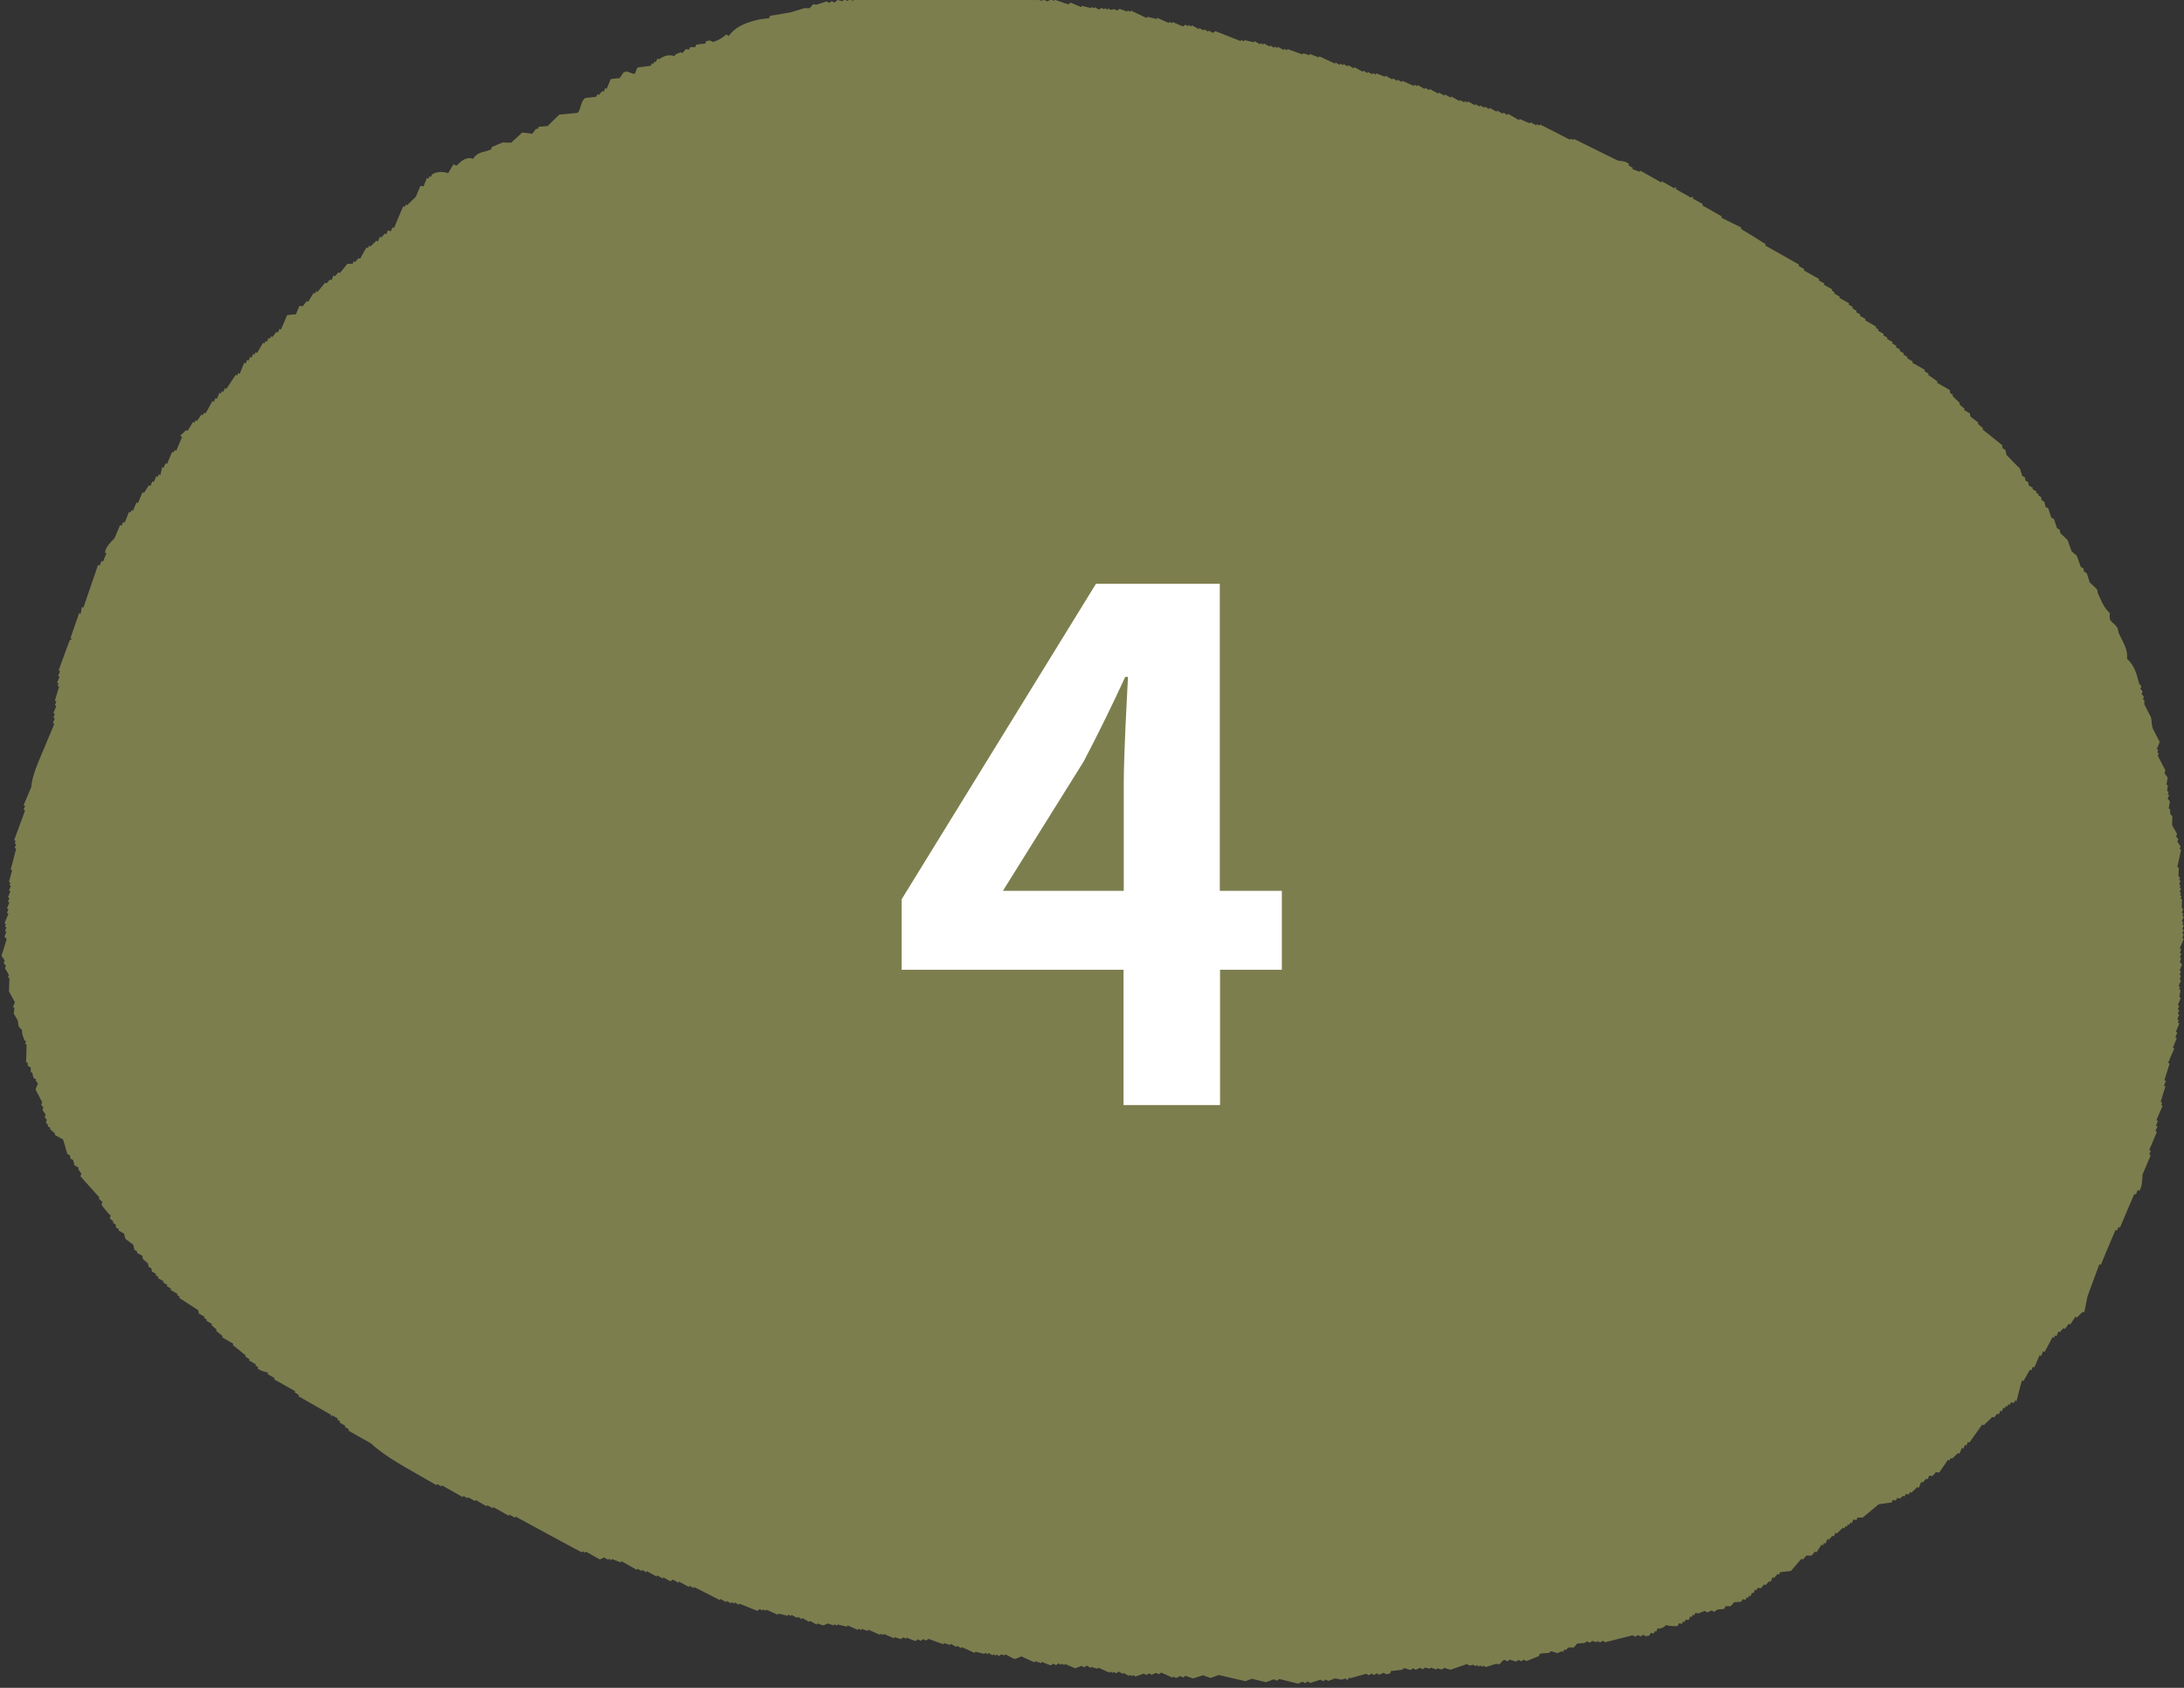 <?xml version="1.0" encoding="UTF-8"?><svg id="_レイヤー_2" xmlns="http://www.w3.org/2000/svg" width="88" height="68" viewBox="0 0 88 68"><rect x="0" y="0" width="88" height="68" fill="#333333" stroke="none"/><defs><style>.cls-1{fill:#fff;}.cls-2{fill:#7d7e4e;}</style></defs><g id="_ドットさんへ"><g><path class="cls-2" d="M7.39,17.65s-.04-.02-.06-.03c-.08,.18-.15,.36-.23,.54-.02-.01-.04-.02-.06-.03-.01,.03-.03,.06-.04,.1-.02-.01-.04-.02-.06-.03-.07,.16-.14,.32-.21,.49-.02-.01-.04-.02-.06-.03-.03,.06-.05,.13-.08,.19-.02-.01-.04-.02-.06-.03-.02,.11-.04,.22-.07,.32-.02-.01-.04-.02-.06-.03-.01,.03-.03,.06-.04,.1-.02-.01-.04-.02-.06-.03-.03,.08-.07,.16-.1,.24-.02-.01-.04-.02-.06-.03-.03,.06-.05,.13-.08,.19-.02-.01-.04-.02-.06-.03-.07,.1-.13,.21-.2,.31-.02-.01-.04-.02-.06-.03-.06,.15-.12,.29-.18,.44-.02-.01-.04-.02-.06-.03-.05,.11-.1,.23-.14,.34-.02-.01-.04-.02-.06-.03-.01,.03-.03,.06-.04,.1-.02-.01-.04-.02-.06-.03-.06,.15-.12,.29-.18,.44-.02-.01-.04-.02-.06-.03-.02,.05-.04,.1-.06,.15-.02-.01-.04-.02-.06-.03-.08,.18-.15,.36-.23,.54-.1,.1-.36,.34-.38,.57,.02,.01,.04,.02,.06,.03-.05,.11-.1,.23-.14,.34-.02-.01-.04-.02-.06-.03-.03,.07-.05,.13-.08,.19-.02-.01-.04-.02-.06-.03-.2,.57-.39,1.15-.59,1.72-.02-.01-.04-.02-.06-.03-.02,.09-.03,.18-.05,.28-.02-.01-.04-.02-.06-.03-.12,.34-.24,.67-.35,1.01,.02,.01,.04,.02,.06,.03-.03,.02-.07,.04-.1,.07-.15,.4-.29,.8-.44,1.2,.02,.01,.04,.02,.06,.03l-.08,.19s.04,.02,.06,.03c-.03,.08-.07,.16-.1,.24,.02,.01,.04,.02,.06,.03-.01,.03-.03,.06-.04,.1,.02,.01,.04,.02,.06,.03-.06,.19-.11,.38-.17,.57,.02,.01,.04,.02,.06,.03-.02,.05-.04,.1-.06,.15,.02,.01,.04,.02,.06,.03-.04,.1-.08,.19-.12,.29,.02,.01,.04,.02,.06,.03-.02,.05-.04,.1-.06,.15,.02,.01,.04,.02,.06,.03-.03,.06-.05,.13-.08,.19,.02,.01,.04,.02,.06,.03-.16,.37-.31,.75-.47,1.12-.21,.5-.43,.99-.46,1.43-.1,.24-.21,.49-.31,.73,.02,.01,.04,.02,.06,.03-.02,.05-.04,.1-.06,.15,.02,.01,.04,.02,.06,.03-.15,.4-.29,.8-.44,1.2,.02,.01,.04,.02,.06,.03-.01,.03-.03,.07-.04,.1,.02,.01,.04,.02,.06,.03-.02,.05-.04,.1-.06,.15,.02,.01,.04,.02,.06,.03-.07,.28-.14,.56-.22,.84,.02,.01,.04,.02,.06,.03-.04,.16-.09,.31-.13,.47,.02,.01,.04,.02,.06,.03-.01,.03-.03,.06-.04,.1,.02,.01,.04,.02,.06,.03-.03,.06-.05,.13-.08,.19,.02,.01,.04,.02,.06,.03-.03,.08-.07,.16-.1,.24,.02,.01,.04,.02,.06,.03-.02,.05-.04,.1-.06,.15,.02,.01,.04,.02,.06,.03-.03,.08-.07,.16-.1,.24,.02,.01,.04,.02,.06,.03-.02,.05-.04,.1-.06,.15,.02,.01,.04,.02,.06,.03l-.16,.39s.04,.02,.06,.03c-.01,.03-.03,.07-.04,.1,.02,.01,.04,.02,.06,.03-.02,.05-.04,.1-.06,.15,.02,.01,.04,.02,.06,.03l-.08,.19s.06,.08,.09,.11c-.07,.22-.14,.44-.21,.67,.04,.06,.09,.13,.13,.19-.01,.03-.03,.06-.04,.1,.03,.04,.06,.08,.09,.11-.01,.03-.03,.06-.04,.1,.05,.09,.11,.18,.16,.27-.01,.03-.03,.07-.04,.1,.02,.01,.04,.02,.06,.03l-.02,.53c.08,.15,.16,.29,.24,.44-.03,.06-.05,.13-.08,.19,.02,.01,.04,.02,.06,.03,0,.08-.02,.15-.03,.23,.05,.09,.11,.18,.16,.27,.06,.21-.04,.2,.18,.4-.02,.17,.05,.27,.1,.42,.02,.01,.04,.02,.06,.03-.01,.03-.03,.07-.04,.1,.02,.01,.04,.02,.06,.03,0,.24-.01,.48-.02,.71,.02,.01,.04,.02,.06,.03l.02,.13s.08,.04,.11,.06c0,.06,0,.12,0,.18,.02,.01,.04,.02,.06,.03,.02,.07,.03,.14,.05,.21,.04,.02,.08,.04,.11,.06,0,.02-.01,.03-.02,.05,.03,.04,.06,.08,.09,.11-.03,.08-.07,.16-.1,.24,.09,.17,.18,.34,.27,.52-.01,.03-.03,.06-.04,.1,.03,.04,.06,.08,.09,.11-.01,.03-.03,.06-.04,.1,.04,.06,.09,.13,.13,.19-.01,.03-.03,.06-.04,.1,.03,.04,.06,.08,.09,.11-.01,.03-.03,.06-.04,.1,.03,.04,.06,.08,.09,.11,0,.02-.01,.03-.02,.05,.04,.02,.08,.04,.11,.06,0,.02-.01,.03-.02,.05,.07,.06,.14,.12,.21,.18,0,.02-.01,.03-.02,.05,.11,.06,.23,.13,.34,.19,.06,.19,.12,.39,.17,.58,.04,.02,.08,.04,.11,.06,0,.04,.01,.09,.02,.13,.04,.02,.08,.04,.11,.06,.02,.07,.03,.14,.05,.21,.06,.03,.11,.06,.17,.1,0,.02-.01,.03-.02,.05,.04,.06,.09,.13,.13,.19-.01,.03-.03,.06-.04,.1,.25,.28,.51,.57,.76,.85,0,.02-.01,.03-.02,.05,.05,.05,.1,.1,.15,.14-.01,.03-.03,.06-.04,.1,0,.04,.3,.39,.37,.45-.01,.03-.03,.07-.04,.1l.15,.14s-.01,.03-.02,.05c.04,.02,.08,.04,.11,.06,0,.04,.01,.09,.02,.13,.04,.02,.08,.04,.11,.06,0,.02-.01,.03-.02,.05,.08,.04,.15,.09,.23,.13,.02,.07,.03,.14,.05,.21,.11,.08,.21,.16,.32,.24,.02,.07,.03,.14,.05,.21,.04,.02,.08,.04,.11,.06,0,.02-.01,.03-.02,.05,.08,.04,.15,.09,.23,.13,0,.04,.01,.09,.02,.13,.07,.06,.14,.12,.21,.18,0,.04,.01,.09,.02,.13,.04,.02,.08,.04,.11,.06l.02,.13c.06,.03,.11,.06,.17,.1,0,.02-.01,.03-.02,.05,.04,.02,.08,.04,.11,.06,0,.02-.01,.03-.02,.05,.08,.04,.15,.09,.23,.13,0,.02-.01,.03-.02,.05,.06,.03,.11,.06,.17,.1,0,.02-.01,.03-.02,.05,.06,.03,.11,.06,.17,.1,0,.02-.01,.03-.02,.05,.09,.05,.19,.11,.28,.16,0,.02-.01,.03-.02,.05,.04,.02,.08,.04,.11,.06,0,.02-.01,.03-.02,.05,.26,.17,.51,.33,.77,.5l.02,.13c.08,.04,.15,.09,.23,.13,0,.02-.01,.03-.02,.05,.04,.02,.08,.04,.11,.06,0,.02-.01,.03-.02,.05,.08,.04,.15,.09,.23,.13,0,.02-.01,.03-.02,.05,.07,.06,.14,.12,.21,.18,0,.02-.01,.03-.02,.05,.09,.07,.17,.14,.26,.21,0,.02-.01,.03-.02,.05,.15,.09,.3,.17,.45,.26,0,.02-.01,.03-.02,.05,.17,.14,.35,.28,.52,.42,0,.02-.01,.03-.02,.05,.06,.03,.11,.06,.17,.1,0,.02-.01,.03-.02,.05,.09,.05,.19,.11,.28,.16,0,.02-.01,.03-.02,.05,.04,.02,.08,.04,.11,.06,0,.02-.01,.03-.02,.05,.12,.12,.38,.15,.42,.18,0,.02-.01,.03-.02,.05,.09,.05,.19,.11,.28,.16,0,.02-.01,.03-.02,.05,.28,.16,.57,.32,.85,.48,0,.02-.01,.03-.02,.05,.06,.03,.11,.06,.17,.1,0,.02-.01,.03-.02,.05,.43,.25,.87,.49,1.3,.74,.07,.06-.04,.03,.04,.08,0-.02,.01-.03,.02-.05,.08,.04,.15,.09,.23,.13,0,.02-.01,.03-.02,.05,.04,.02,.08,.04,.11,.06,0,.02-.01,.03-.02,.05,.08,.04,.15,.09,.23,.13,0,.02-.01,.03-.02,.05,.06,.03,.11,.06,.17,.1,0,.02-.01,.03-.02,.05,.3,.17,.6,.34,.9,.51,.5,.46,1.16,.84,1.92,1.27,.24,.14,.49,.28,.73,.42,0-.02,.01-.03,.02-.05,.06,.03,.11,.06,.17,.1,0-.02,.01-.03,.02-.05,.28,.16,.57,.32,.85,.48,0-.02,.01-.03,.02-.05,.06,.03,.11,.06,.17,.1,0-.02,.01-.03,.02-.05,.09,.05,.19,.11,.28,.16,0-.02,.01-.03,.02-.05,.15,.09,.3,.17,.45,.26,0-.02,.01-.03,.02-.05,.08,.04,.15,.09,.23,.13,0-.02,.01-.03,.02-.05,.21,.12,.41,.23,.62,.35,0-.02,.01-.03,.02-.05,.08,.04,.15,.09,.23,.13,0-.02,.01-.03,.02-.05,.89,.48,1.78,.97,2.68,1.45,0-.02,.01-.03,.02-.05,.04,.02,.08,.04,.11,.06,0-.02,.01-.03,.02-.05,.19,.11,.38,.21,.57,.32,.06-.03,.12-.05,.17-.08,.06,.03,.11,.06,.17,.1,0-.02,.01-.03,.02-.05,.04,.02,.08,.04,.11,.06,0-.02,.01-.03,.02-.05,.12,.05,.24,.1,.36,.14,0-.02,.01-.03,.02-.05,.21,.12,.41,.23,.62,.35,0-.02,.01-.03,.02-.05,.06,.03,.11,.06,.17,.1,0-.02,.01-.03,.02-.05,.06,.03,.11,.06,.17,.1,0-.02,.01-.03,.02-.05,.13,.07,.26,.15,.4,.22,0-.02,.01-.03,.02-.05,.08,.04,.15,.09,.23,.13,0-.02,.01-.03,.02-.05,.09,.05,.19,.11,.28,.16l.1-.07c.08,.04,.15,.09,.23,.13,0-.02,.01-.03,.02-.05,.13,.07,.26,.15,.4,.22l.02-.05c.06,.03,.11,.06,.17,.1,0-.02,.01-.03,.02-.05,.35,.18,.69,.35,1.04,.53,0-.02,.01-.03,.02-.05,.08,.04,.15,.09,.23,.13,0-.02,.01-.03,.02-.05,.06,.03,.11,.06,.17,.1,0-.02,.01-.03,.02-.05,.04,.02,.08,.04,.11,.06,0-.02,.01-.03,.02-.05,.06,.03,.11,.06,.17,.1,0-.02,.01-.03,.02-.05,.24,.1,.48,.19,.72,.29,.03-.02,.07-.04,.1-.07l.11,.06s.01-.03,.02-.05c.04,.02,.08,.04,.11,.06,0-.02,.01-.03,.02-.05,.16,.07,.32,.14,.47,.21,0-.02,.01-.03,.02-.05,.13,.03,.25,.06,.38,.09,0-.02,.01-.03,.02-.05,.04,.02,.08,.04,.11,.06,0-.02,.01-.03,.02-.05,.08,.04,.15,.09,.23,.13,0-.02,.01-.03,.02-.05,.06,.03,.11,.06,.17,.1,0-.02,.01-.03,.02-.05,.09,.05,.19,.11,.28,.16,0-.02,.01-.03,.02-.05,.09,.05,.19,.11,.28,.16,0-.02,.01-.03,.02-.05l.25,.08c.06-.03,.12-.05,.17-.08,.08,.03,.16,.05,.25,.08,0-.02,.01-.03,.02-.05,.04,.02,.08,.04,.11,.06,0-.02,.01-.03,.02-.05,.13,.03,.25,.06,.38,.09,0-.02,.01-.03,.02-.05,.14,.06,.28,.12,.42,.18,0-.02,.01-.03,.02-.05,.04,.02,.08,.04,.11,.06,0-.02,.01-.03,.02-.05,.08,.03,.16,.05,.25,.08,0-.02,.01-.03,.02-.05,.16,.07,.32,.14,.47,.21,0-.02,.01-.03,.02-.05,.04,.02,.08,.04,.11,.06,0-.02,.01-.03,.02-.05,.14,.06,.28,.12,.42,.18,0-.02,.01-.03,.02-.05,.08,.03,.16,.05,.25,.08,.03-.02,.07-.04,.1-.07,.04,.02,.08,.04,.11,.06,0-.02,.01-.03,.02-.05,.12,.05,.24,.1,.36,.14l.1-.07s.08,.04,.11,.06c.03-.02,.07-.04,.1-.07,.04,.02,.08,.04,.11,.06,.03-.02,.07-.04,.1-.07,.2,.07,.4,.15,.61,.22,0-.02,.01-.03,.02-.05,.08,.03,.16,.05,.25,.08,0-.02,.01-.03,.02-.05,.08,.04,.15,.09,.23,.13,0-.02,.01-.03,.02-.05,.06,.03,.11,.06,.17,.1,0-.02,.01-.03,.02-.05,.18,.08,.35,.16,.53,.24,0-.02,.01-.03,.02-.05,.13,.03,.25,.06,.38,.09,0-.02,.01-.03,.02-.05,.04,.02,.08,.04,.11,.06,0-.02,.01-.03,.02-.05,.06,.03,.11,.06,.17,.1,0-.02,.01-.03,.02-.05,.04,.02,.08,.04,.11,.06,0-.02,.01-.03,.02-.05l.11,.06s.07-.04,.1-.07c.04,.02,.08,.04,.11,.06,0-.02,.01-.03,.02-.05,.17,.03,.27,.17,.42,.18,.08-.03,.17-.07,.25-.1,.18,.08,.35,.16,.53,.24,0-.02,.01-.03,.02-.05,.08,.03,.16,.05,.25,.08,0-.02,.01-.03,.02-.05,.12,.05,.24,.1,.36,.14,.03-.02,.07-.04,.1-.07,.04,.02,.08,.04,.11,.06,.03-.02,.07-.04,.1-.07,.04,.02,.08,.04,.11,.06,0-.02,.01-.03,.02-.05,.04,.02,.08,.04,.11,.06,0-.02,.01-.03,.02-.05,.14,.06,.28,.12,.42,.18,.08-.03,.17-.07,.25-.1,.04,.02,.08,.04,.11,.06,.03-.02,.07-.04,.1-.07,.06,.03,.11,.06,.17,.1,0-.02,.01-.03,.02-.05,.08,.03,.16,.05,.25,.08,0-.02,.01-.03,.02-.05,.16,.07,.32,.14,.47,.21,0-.02,.01-.03,.02-.05,.04,.02,.08,.04,.11,.06,0-.02,.01-.03,.02-.05,.04,.02,.08,.04,.11,.06,.03-.02,.07-.04,.1-.07,.06,.03,.11,.06,.17,.1,0-.02,.01-.03,.02-.05,.08,.04,.15,.09,.23,.13,0-.02,.01-.03,.02-.05,.04,.02,.08,.04,.11,.06,0-.02,.01-.03,.02-.05,.04,.02,.08,.04,.11,.06,.11-.04,.22-.08,.33-.12,.04,.02,.08,.04,.11,.06l.1-.07s.08,.04,.11,.06c.06-.03,.12-.05,.17-.08l.11,.06s.07-.04,.1-.07c.16,.07,.32,.14,.47,.21,0-.02,.01-.03,.02-.05,.04,.02,.08,.04,.11,.06,.06-.03,.12-.05,.17-.08,.04,.02,.08,.04,.11,.06,.03-.02,.07-.04,.1-.07,.1,.04,.2,.07,.3,.11,.14-.04,.27-.09,.41-.13,.1,.04,.2,.07,.3,.11,.11-.04,.22-.08,.33-.12,.36,.08,.72,.17,1.08,.25,.08-.03,.17-.07,.25-.1l.57,.14c.11-.04,.22-.08,.33-.12,.04,.02,.08,.04,.11,.06l.1-.07c.25,.06,.51,.13,.76,.19,.06-.03,.12-.05,.17-.08,.04,.02,.08,.04,.11,.06l.1-.07s.08,.04,.11,.06c.14-.04,.27-.09,.41-.13,.04,.02,.08,.04,.11,.06,.03-.02,.07-.04,.1-.07l.11,.06c.08-.03,.17-.07,.25-.1,.22,0,.21,.1,.42,0l.11,.06s.03-.06,.04-.1c.02,.01,.04,.02,.06,.03,.21-.06,.42-.12,.64-.18,.04,.02,.08,.04,.11,.06,.03-.02,.07-.04,.1-.07l.11,.06s.07-.04,.1-.07c.04,.02,.08,.04,.11,.06,.06-.03,.12-.05,.17-.08,.04,.02,.08,.04,.11,.06l.15-.03s.03-.06,.04-.1c.15-.02,.29-.03,.44-.05,.03-.02,.07-.04,.1-.07,.08,.03,.16,.05,.25,.08l.1-.07s.08,.04,.11,.06c.06-.03,.12-.05,.17-.08,.04,.02,.08,.04,.11,.06l.1-.07c.06,.02,.13,.03,.19,.05,0-.02,.01-.03,.02-.05,.08,.03,.16,.05,.25,.08,0-.02,.01-.03,.02-.05,.06,.02,.13,.03,.19,.05,.03-.02,.07-.04,.1-.07,.08,.03,.16,.05,.25,.08,.22-.08,.44-.15,.66-.23,.04,.02,.08,.04,.11,.06l.15-.03s.08,.04,.11,.06c0-.02,.01-.03,.02-.05l.11,.06s.01-.03,.02-.05l.11,.06s.01-.03,.02-.05c.04,.02,.08,.04,.11,.06,.14-.04,.27-.09,.41-.13l.13,.02c.08-.04,.12-.17,.22-.18,.04,.02,.08,.04,.11,.06l.1-.07c.08,.03,.16,.05,.25,.08,.03-.02,.07-.04,.1-.07,.04,.02,.08,.04,.11,.06,.03-.02,.07-.04,.1-.07l.11,.06,.5-.2s.03-.06,.04-.1c.12-.01,.24-.02,.36-.03,.03-.02,.07-.04,.1-.07,.08,.03,.16,.05,.25,.08,.06-.03,.12-.05,.17-.08,.02,.01,.04,.02,.06,.03,.01-.03,.03-.06,.04-.1,.02,.01,.04,.02,.06,.03,.04-.04,.08-.08,.12-.11,.07,0,.14,0,.21,0,.05-.05,.09-.11,.14-.16,.1,0,.19-.01,.29-.02,.03-.02,.07-.04,.1-.07,.04,.02,.08,.04,.11,.06l.1-.07c.06,.02,.13,.03,.19,.05,0-.02,.01-.03,.02-.05,.04,.02,.08,.04,.11,.06,.03-.02,.07-.04,.1-.07,.04,.02,.08,.04,.11,.06,.37-.09,.73-.19,1.1-.28,.04,.02,.08,.04,.11,.06l.1-.07s.08,.04,.11,.06c.03-.02,.07-.04,.1-.07,.04,.02,.08,.04,.11,.06l.15-.03s.03-.07,.04-.1c.04,0,.09,.01,.13,.02,.01-.03,.03-.06,.04-.1,.02,.01,.04,.02,.06,.03,.02-.05,.04-.1,.06-.15,.02,.01,.04,.02,.06,.03,.12-.05,.18-.04,.27-.15,.12,.04,.4,.06,.48,.03,.01-.03,.03-.07,.04-.1,.04,0,.09,.01,.13,.02,.01-.03,.03-.07,.04-.1,.02,.01,.04,.02,.06,.03,.01-.03,.03-.06,.04-.1,.04,0,.09,.01,.13,.02,.02-.05,.04-.1,.06-.15,.02,.01,.04,.02,.06,.03,.01-.03,.03-.07,.04-.1,.02,.01,.04,.02,.06,.03,.01-.03,.03-.06,.04-.1,.04,0,.09,.01,.13,.02,.08-.03,.17-.07,.25-.1,.04,.02,.08,.04,.11,.06,.06-.03,.12-.05,.17-.08,.04,.02,.08,.04,.11,.06,.16-.17,.25-.07,.41-.13,.01-.03,.03-.07,.04-.1,.07,0,.14,0,.21,0,.05-.05,.09-.11,.14-.16l.29-.02s.03-.06,.04-.1c.04,0,.09,.01,.13,.02,.01-.03,.03-.06,.04-.1,.02,.01,.04,.02,.06,.03,.01-.03,.03-.06,.04-.1,.02,.01,.04,.02,.06,.03,.02-.05,.04-.1,.06-.15,.02,.01,.04,.02,.06,.03,.02-.05,.04-.1,.06-.15,.02,.01,.04,.02,.06,.03,.01-.03,.03-.07,.04-.1,.04,0,.09,.01,.13,.02,.05-.05,.09-.11,.14-.16,.02,.01,.04,.02,.06,.03,.05-.05,.09-.11,.14-.16,.02,.01,.04,.02,.06,.03,.03-.07,.05-.13,.08-.19,.02,.01,.04,.02,.06,.03,.05-.05,.09-.11,.14-.16,.02,.01,.04,.02,.06,.03,.01-.03,.03-.06,.04-.1,.15-.02,.29-.03,.44-.05,.14-.16,.28-.33,.42-.49,.02,.01,.04,.02,.06,.03,.05-.05,.09-.11,.14-.16,.07,0,.14,0,.21,0,.05-.05,.09-.11,.14-.16,.02,.01,.04,.02,.06,.03,.07-.1,.13-.21,.2-.31,.02,.01,.04,.02,.06,.03,.01-.03,.03-.06,.04-.1,.02,.01,.04,.02,.06,.03l.08-.19s.04,.02,.06,.03c.05-.05,.09-.11,.14-.16,.02,.01,.04,.02,.06,.03,.02-.05,.04-.1,.06-.15,.02,.01,.04,.02,.06,.03,.08-.08,.16-.15,.24-.23,.02,.01,.04,.02,.06,.03,.01-.03,.03-.06,.04-.1,.02,.01,.04,.02,.06,.03,.01-.03,.03-.06,.04-.1,.02,.01,.04,.02,.06,.03,.01-.03,.03-.06,.04-.1,.02,.01,.04,.02,.06,.03,.02-.05,.04-.1,.06-.15,.04,0,.09,.01,.13,.02,.01-.03,.03-.06,.04-.1,.07,0,.14,0,.21,0,.22-.18,.43-.36,.65-.54,.17-.02,.35-.05,.52-.07,.01-.03,.03-.06,.04-.1l.13,.02s.03-.07,.04-.1l.13,.02s.08-.08,.12-.11c.02,.01,.04,.02,.06,.03,.01-.03,.03-.07,.04-.1,.04,0,.09,.01,.13,.02,.01-.03,.03-.06,.04-.1,.02,.01,.04,.02,.06,.03,.08-.08,.16-.15,.24-.23,.02,.01,.04,.02,.06,.03,.03-.08,.07-.16,.1-.24,.02,.01,.04,.02,.06,.03,.05-.05,.09-.11,.14-.16,.02,.01,.04,.02,.06,.03,.02-.05,.04-.1,.06-.15,.04,0,.09,.01,.13,.02,.05-.05,.09-.11,.14-.16,.04,0,.09,.01,.13,.02,.12-.17,.24-.35,.36-.52,.02,.01,.04,.02,.06,.03,.01-.03,.03-.06,.04-.1,.02,.01,.04,.02,.06,.03,.08-.08,.16-.15,.24-.23,.02,.01,.04,.02,.06,.03,.03-.08,.07-.16,.1-.24,.02,.01,.04,.02,.06,.03,.02-.05,.04-.1,.06-.15,.02,.01,.04,.02,.06,.03,.02-.05,.04-.1,.06-.15,.02,.01,.04,.02,.06,.03,.17-.24,.35-.49,.52-.73,.02,.01,.04,.02,.06,.03,.12-.11,.24-.23,.35-.34,.02,.01,.04,.02,.06,.03,.05-.05,.09-.11,.14-.16,.02,.01,.04,.02,.06,.03,.02-.05,.04-.1,.06-.15,.02,.01,.04,.02,.06,.03,.02-.05,.04-.1,.06-.15,.02,.01,.04,.02,.06,.03,.01-.03,.03-.06,.04-.1,.02,.01,.04,.02,.06,.03,.01-.03,.03-.06,.04-.1,.02,.01,.04,.02,.06,.03,.01-.03,.03-.06,.04-.1,.04,0,.09,.01,.13,.02,.01-.03,.03-.06,.04-.1,.02,.01,.04,.02,.06,.03,.07-.28,.14-.56,.22-.84,.02,.01,.04,.02,.06,.03,.09-.15,.17-.3,.26-.46,.02,.01,.04,.02,.06,.03,.02-.05,.04-.1,.06-.15,.02,.01,.04,.02,.06,.03,.07-.16,.14-.32,.21-.49,.02,.01,.04,.02,.06,.03,.03-.06,.05-.13,.08-.19,.02,.01,.04,.02,.06,.03,.11-.2,.22-.4,.32-.6,.02,.01,.04,.02,.06,.03,.01-.03,.03-.06,.04-.1,.02,.01,.04,.02,.06,.03,.03-.06,.05-.13,.08-.19,.02,.01,.04,.02,.06,.03,.05-.05,.09-.11,.14-.16,.02,.01,.04,.02,.06,.03,.05-.07,.11-.14,.16-.21,.02,.01,.04,.02,.06,.03,.07-.1,.13-.21,.2-.31,.02,.01,.04,.02,.06,.03,.08-.08,.16-.15,.24-.23,.02,.01,.04,.02,.06,.03l.13-.65c.16-.43,.32-.87,.48-1.3,.02,.01,.04,.02,.06,.03,.06-.15,.12-.29,.18-.44,.14-.32,.27-.65,.41-.97,.02,.01,.04,.02,.06,.03,.02-.05,.04-.1,.06-.15,.02,.01,.04,.02,.06,.03,.19-.45,.38-.91,.58-1.36,.02,.01,.04,.02,.06,.03,.03-.07,.05-.13,.08-.19,.02,.01,.04,.02,.06,.03,.12-.13,.12-.53,.13-.65,.11-.26,.22-.52,.33-.78-.02-.01-.04-.02-.06-.03,.02-.05,.04-.1,.06-.15-.02-.01-.04-.02-.06-.03,.1-.24,.21-.49,.31-.73-.02-.01-.04-.02-.06-.03,.03-.07,.05-.13,.08-.19-.02-.01-.04-.02-.06-.03,.03-.07,.05-.13,.08-.19-.02-.01-.04-.02-.06-.03,.08-.19,.16-.39,.25-.58-.02-.01-.04-.02-.06-.03,.01-.03,.03-.06,.04-.1-.02-.01-.04-.02-.06-.03,.06-.21,.13-.41,.19-.62-.02-.01-.04-.02-.06-.03,.03-.06,.05-.13,.08-.19-.02-.01-.04-.02-.06-.03,.07-.22,.14-.44,.21-.67-.02-.01-.04-.02-.06-.03,.08-.19,.16-.39,.25-.58-.02-.01-.04-.02-.06-.03,.05-.13,.11-.26,.16-.39-.02-.01-.04-.02-.06-.03,.03-.06,.05-.13,.08-.19-.02-.01-.04-.02-.06-.03,.05-.11,.1-.23,.14-.34-.02-.01-.04-.02-.06-.03,.01-.03,.03-.07,.04-.1-.02-.01-.04-.02-.06-.03,.03-.07,.05-.13,.08-.19-.02-.01-.04-.02-.06-.03,.02-.05,.04-.1,.06-.15-.02-.01-.04-.02-.06-.03,.02-.05,.04-.1,.06-.15-.02-.01-.04-.02-.06-.03,.04-.1,.08-.19,.12-.29-.02-.01-.04-.02-.06-.03,.02-.09,.03-.18,.05-.28-.02-.01-.04-.02-.06-.03,.01-.03,.03-.06,.04-.1-.02-.01-.04-.02-.06-.03l.1-.24s-.04-.02-.06-.03c.02-.05,.04-.1,.06-.15-.02-.01-.04-.02-.06-.03,.02-.05,.04-.1,.06-.15-.02-.01-.04-.02-.06-.03,.03-.08,.07-.16,.1-.24-.03-.04-.06-.08-.09-.11l.06-.15s-.04-.02-.06-.03c.02-.05,.04-.1,.06-.15-.02-.01-.04-.02-.06-.03,.02-.05,.04-.1,.06-.15-.02-.01-.04-.02-.06-.03l.16-.39s-.04-.02-.06-.03c.02-.05,.04-.1,.06-.15-.02-.01-.04-.02-.06-.03,.02-.05,.04-.1,.06-.15-.02-.01-.04-.02-.06-.03,.02-.05,.04-.1,.06-.15-.02-.01-.04-.02-.06-.03,.01-.03,.03-.06,.04-.1-.02-.01-.04-.02-.06-.03,.03-.06,.05-.13,.08-.19-.02-.01-.04-.02-.06-.03,.01-.03,.03-.06,.04-.1-.02-.01-.04-.02-.06-.03,.02-.05,.04-.1,.06-.15-.02-.01-.04-.02-.06-.03,0-.12,0-.24,.01-.36-.02-.01-.04-.02-.06-.03,.01-.03,.03-.06,.04-.1-.02-.01-.04-.02-.06-.03,.01-.03,.03-.07,.04-.1-.02-.01-.04-.02-.06-.03,.02-.05,.04-.1,.06-.15-.02-.01-.04-.02-.06-.03,.01-.03,.03-.06,.04-.1-.02-.01-.04-.02-.06-.03,.02-.05,.04-.1,.06-.15-.02-.01-.04-.02-.06-.03,.01-.03,.03-.06,.04-.1-.02-.01-.04-.02-.06-.03,0-.12,0-.24,.01-.36-.02-.01-.04-.02-.06-.03,.05-.23,.1-.46,.15-.7-.02-.01-.04-.02-.06-.03,.01-.03,.03-.06,.04-.1-.04-.06-.09-.13-.13-.19,.01-.03,.03-.06,.04-.1-.03-.04-.06-.08-.09-.11,.01-.03,.03-.07,.04-.1-.07-.12-.13-.24-.2-.35,0-.12,0-.24,.01-.36-.03-.04-.06-.08-.09-.11,0-.06,0-.12,0-.18-.02-.01-.04-.02-.06-.03,.02-.09,.03-.18,.05-.28-.03-.04-.06-.08-.09-.11,.02-.05,.04-.1,.06-.15-.02-.01-.04-.02-.06-.03,.01-.03,.03-.06,.04-.1-.02-.01-.04-.02-.06-.03,0-.08,.02-.15,.03-.23-.02-.01-.04-.02-.06-.03,.02-.09,.03-.18,.05-.28-.04-.06-.09-.13-.13-.19,.01-.03,.03-.06,.04-.1-.1-.2-.21-.4-.31-.6,.01-.03,.03-.07,.04-.1-.02-.01-.04-.02-.06-.03,.01-.03,.03-.07,.04-.1-.02-.01-.04-.02-.06-.03,.04-.1,.08-.19,.12-.29-.09-.17-.18-.34-.27-.52-.07-.16-.04-.3-.08-.47-.09-.17-.18-.34-.27-.52,0-.06,0-.12,0-.18-.02-.01-.04-.02-.06-.03,.01-.03,.03-.06,.04-.1-.03-.04-.06-.08-.09-.11,.01-.03,.03-.06,.04-.1-.03-.04-.06-.08-.09-.11,.01-.03,.03-.07,.04-.1-.03-.04-.06-.08-.09-.11-.09-.34-.17-.72-.49-1,.05-.38-.18-.7-.33-1.03l-.05-.21c-.19-.29-.36-.2-.31-.6-.26-.23-.37-.56-.49-.82l-.02-.13c-.1-.1-.2-.19-.3-.29-.04-.12-.08-.25-.12-.37-.04-.02-.08-.04-.11-.06l-.02-.13s-.08-.04-.11-.06c-.05-.15-.11-.3-.16-.45-.07-.06-.14-.12-.21-.18-.05-.15-.11-.3-.16-.45-.1-.1-.2-.19-.3-.29,0-.04-.01-.09-.02-.13-.04-.02-.08-.04-.11-.06-.04-.12-.08-.25-.12-.37-.04-.02-.08-.04-.11-.06-.04-.12-.08-.25-.12-.37-.04-.02-.08-.04-.11-.06-.02-.07-.03-.14-.05-.21-.04-.02-.08-.04-.11-.06l-.02-.13s-.08-.04-.11-.06c0-.02,.01-.03,.02-.05-.04-.02-.08-.04-.11-.06,0-.02,.01-.03,.02-.05-.06-.03-.11-.06-.17-.1,0-.02,.01-.03,.02-.05-.06-.03-.11-.06-.17-.1l-.02-.13s-.08-.04-.11-.06l-.02-.13s-.08-.04-.11-.06c-.03-.1-.06-.19-.09-.29-.18-.18-.36-.36-.54-.55l-.05-.21s-.08-.04-.11-.06l-.02-.13c-.26-.21-.52-.42-.79-.63,0-.02,.01-.03,.02-.05-.07-.06-.14-.12-.21-.18,0-.02,.01-.03,.02-.05l-.32-.24s-.01-.09-.02-.13c-.08-.04-.15-.09-.23-.13,0-.02,.01-.03,.02-.05-.07-.06-.14-.12-.21-.18,0-.02,.01-.03,.02-.05l-.3-.29s.01-.03,.02-.05c-.04-.02-.08-.04-.11-.06l-.02-.13c-.17-.1-.34-.19-.51-.29,0-.02,.01-.03,.02-.05-.12-.09-.25-.18-.38-.27,0-.02,.01-.03,.02-.05-.06-.03-.11-.06-.17-.1,0-.02,.01-.03,.02-.05-.17-.1-.34-.19-.51-.29,0-.02,.01-.03,.02-.05-.08-.04-.15-.09-.23-.13,0-.02,.01-.03,.02-.05-.06-.03-.11-.06-.17-.1,0-.02,.01-.03,.02-.05-.06-.03-.11-.06-.17-.1,0-.02,.01-.03,.02-.05-.06-.03-.11-.06-.17-.1,0-.02,.01-.03,.02-.05-.06-.03-.11-.06-.17-.1,0-.02,.01-.03,.02-.05-.08-.04-.15-.09-.23-.13,0-.02,.01-.03,.02-.05-.06-.03-.11-.06-.17-.1l.02-.05c-.08-.04-.15-.09-.23-.13,0-.02,.01-.03,.02-.05-.04-.02-.08-.04-.11-.06,0-.02,.01-.03,.02-.05l-.45-.26s.01-.03,.02-.05c-.08-.04-.15-.09-.23-.13,0-.02,.01-.03,.02-.05-.06-.03-.11-.06-.17-.1,0-.02,.01-.03,.02-.05-.06-.03-.11-.06-.17-.1,0-.02,.01-.03,.02-.05-.06-.03-.11-.06-.17-.1,0-.02,.01-.03,.02-.05-.13-.07-.26-.15-.4-.22,0-.02,.01-.03,.02-.05-.08-.04-.15-.09-.23-.13,0-.02,.01-.03,.02-.05-.04-.02-.08-.04-.11-.06,0-.02,.01-.03,.02-.05-.11-.06-.23-.13-.34-.19,0-.02,.01-.03,.02-.05-.08-.04-.15-.09-.23-.13,0-.02,.01-.03,.02-.05-.21-.12-.41-.23-.62-.35l.02-.05c-.08-.04-.15-.09-.23-.13,0-.02,.01-.03,.02-.05-.45-.26-.9-.51-1.36-.77,0-.02,.01-.03,.02-.05-.33-.21-.66-.42-1-.62,0-.02,.01-.03,.02-.05-.27-.13-.54-.27-.81-.4,0-.02,.01-.03,.02-.05-.26-.15-.53-.3-.79-.45,0-.02,.01-.03,.02-.05-.13-.07-.26-.15-.4-.22,0-.02,.01-.03,.02-.05-.02-.01-.04-.02-.06-.03,0,.02-.01,.03-.02,.05-.21-.12-.41-.23-.62-.35,0-.02,.01-.03,.02-.05-.02-.01-.04-.02-.06-.03,0,.02-.01,.03-.02,.05-.17-.1-.34-.19-.51-.29,0,.02-.01,.03-.02,.05-.28-.16-.57-.32-.85-.48,0,.02-.01,.03-.02,.05-.1-.04-.2-.07-.3-.11,0-.02,.01-.03,.02-.05-.06-.03-.11-.06-.17-.1,0-.02,.01-.03,.02-.05-.18-.16-.35-.1-.49-.16-.58-.29-1.16-.57-1.74-.86,0,.02-.01,.03-.02,.05-.04-.02-.08-.04-.11-.06,0,.02-.01,.03-.02,.05-.4-.21-.81-.42-1.21-.62,0,.02-.01,.03-.02,.05-.04-.02-.08-.04-.11-.06,0,.02-.01,.03-.02,.05-.08-.04-.15-.09-.23-.13,0,.02-.01,.03-.02,.05-.14-.06-.28-.12-.42-.18,0,.02-.01,.03-.02,.05-.15-.09-.3-.17-.45-.26,0,.02-.01,.03-.02,.05-.06-.03-.11-.06-.17-.1,0,.02-.01,.03-.02,.05-.08-.04-.15-.09-.23-.13,0,.02-.01,.03-.02,.05-.09-.05-.19-.11-.28-.16,0,.02-.01,.03-.02,.05-.06-.03-.11-.06-.17-.1,0,.02-.01,.03-.02,.05-.06-.03-.11-.06-.17-.1,0,.02-.01,.03-.02,.05-.06-.03-.11-.06-.17-.1,0,.02-.01,.03-.02,.05l-.28-.16s-.01,.03-.02,.05c-.04-.02-.08-.04-.11-.06,0,.02-.01,.03-.02,.05-.06-.03-.11-.06-.17-.1,0,.02-.01,.03-.02,.05-.11-.06-.23-.13-.34-.19,0,.02-.01,.03-.02,.05-.08-.04-.15-.09-.23-.13,0,.02-.01,.03-.02,.05-.08-.04-.15-.09-.23-.13,0,.02-.01,.03-.02,.05-.11-.06-.23-.13-.34-.19,0,.02-.01,.03-.02,.05-.06-.03-.11-.06-.17-.1,0,.02-.01,.03-.02,.05-.09-.05-.19-.11-.28-.16l-.02,.05-.11-.06s-.01,.03-.02,.05c-.16-.07-.32-.14-.47-.21,0,.02-.01,.03-.02,.05-.06-.03-.11-.06-.17-.1,0,.02-.01,.03-.02,.05-.06-.03-.11-.06-.17-.1,0,.02-.01,.03-.02,.05-.09-.05-.19-.11-.28-.16,0,.02-.01,.03-.02,.05-.12-.05-.24-.1-.36-.14,0,.02-.01,.03-.02,.05l-.11-.06-.02,.05c-.06-.03-.11-.06-.17-.1l-.02,.05c-.06-.03-.11-.06-.17-.1l-.02,.05c-.11-.06-.23-.13-.34-.19,0,.02-.01,.03-.02,.05-.08-.04-.15-.09-.23-.13,0,.02-.01,.03-.02,.05-.06-.03-.11-.06-.17-.1,0,.02-.01,.03-.02,.05-.04-.02-.08-.04-.11-.06,0,.02-.01,.03-.02,.05-.06-.03-.11-.06-.17-.1,0,.02-.01,.03-.02,.05-.21-.1-.43-.2-.64-.3,0,.02-.01,.03-.02,.05-.12-.05-.24-.1-.36-.14,0,.02-.01,.03-.02,.05-.08-.03-.16-.05-.25-.08,0,.02-.01,.03-.02,.05-.2-.07-.4-.15-.61-.22,0,.02-.01,.03-.02,.05-.04-.02-.08-.04-.11-.06,0,.02-.01,.03-.02,.05-.08-.04-.15-.09-.23-.13,0,.02-.01,.03-.02,.05l-.11-.06s-.01,.03-.02,.05c-.06-.03-.11-.06-.17-.1,0,.02-.01,.03-.02,.05-.08-.04-.15-.09-.23-.13,0,.02-.01,.03-.02,.05-.04-.02-.08-.04-.11-.06,0,.02-.01,.03-.02,.05-.08-.04-.15-.09-.23-.13,0,.02-.01,.03-.02,.05-.13-.03-.25-.06-.38-.09,0,.02-.01,.03-.02,.05-.04-.02-.08-.04-.11-.06,0,.02-.01,.03-.02,.05-.34-.13-.68-.27-1.02-.4-.03,.02-.07,.04-.1,.07-.06-.03-.11-.06-.17-.1,0,.02-.01,.03-.02,.05-.06-.03-.11-.06-.17-.1,0,.02-.01,.03-.02,.05-.06-.03-.11-.06-.17-.1,0,.02-.01,.03-.02,.05-.09-.05-.19-.11-.28-.16,0,.02-.01,.03-.02,.05-.04-.02-.08-.04-.11-.06,0,.02-.01,.03-.02,.05-.04-.02-.08-.04-.11-.06-.03,.02-.07,.04-.1,.07-.14-.06-.28-.12-.42-.18,0,.02-.01,.03-.02,.05-.04-.02-.08-.04-.11-.06,0,.02-.01,.03-.02,.05-.16-.07-.32-.14-.47-.21,0,.02-.01,.03-.02,.05-.13-.03-.25-.06-.38-.09,0,.02-.01,.03-.02,.05-.21-.1-.43-.2-.64-.3,0,.02-.01,.03-.02,.05-.04-.02-.08-.04-.11-.06,0,.02-.01,.03-.02,.05-.1-.04-.2-.07-.3-.11-.03,.02-.07,.04-.1,.07-.04-.02-.08-.04-.11-.06l-.15,.03s-.08-.04-.11-.06c0,.02-.01,.03-.02,.05-.04-.02-.08-.04-.11-.06,0,.02-.01,.03-.02,.05-.04-.02-.08-.04-.11-.06-.03,.02-.07,.04-.1,.07-.06-.03-.11-.06-.17-.1,0,.02-.01,.03-.02,.05-.04-.02-.08-.04-.11-.06,0,.02-.01,.03-.02,.05-.13-.03-.25-.06-.38-.09,0,.02-.01,.03-.02,.05-.14-.06-.28-.12-.42-.18-.03,.02-.07,.04-.1,.07-.18-.06-.37-.13-.55-.19,0,.02-.01,.03-.02,.05-.04-.02-.08-.04-.11-.06-.06,.03-.12,.05-.17,.08-.04-.02-.08-.04-.11-.06l-.15,.03s-.08-.04-.11-.06c0,.02-.01,.03-.02,.05-.04-.02-.08-.04-.11-.06,0,.02-.01,.03-.02,.05-.06-.03-.11-.06-.17-.1l-.1,.07c-.08-.03-.16-.05-.25-.08-.08,.03-.17,.07-.25,.1-.08-.03-.16-.05-.25-.08,0,.02-.01,.03-.02,.05-.13-.03-.25-.06-.38-.09,0,.02-.01,.03-.02,.05-.1-.04-.2-.07-.3-.11-.06,.03-.12,.05-.17,.08l-.11-.06s-.07,.04-.1,.07c-.04-.02-.08-.04-.11-.06-.08,.03-.17,.07-.25,.1-.08-.03-.16-.05-.25-.08-.03,.02-.07,.04-.1,.07-.06-.03-.11-.06-.17-.1l-.02,.05c-.08-.03-.16-.05-.25-.08,0,.02-.01,.03-.02,.05-.04-.02-.08-.04-.11-.06,0,.02-.01,.03-.02,.05-.04-.02-.08-.04-.11-.06,0,.02-.01,.03-.02,.05-.13-.03-.25-.06-.38-.09,0,.02-.01,.03-.02,.05-.1-.04-.2-.07-.3-.11-.26,.07-.53,.14-.79,.22-.04-.02-.08-.04-.11-.06l-.1,.07c-.08-.03-.16-.05-.25-.08-.06,.03-.12,.05-.17,.08-.08-.03-.16-.05-.25-.08-.11,.04-.22,.08-.33,.12-.1-.04-.2-.07-.3-.11,0,.02-.01,.03-.02,.05-.04-.02-.08-.04-.11-.06l-.1,.07s-.08-.04-.11-.06c-.14,.06-.28,.12-.43,.18l-.11-.06s-.07,.04-.1,.07c-.04-.02-.08-.04-.11-.06l-.1,.07c-.06-.02-.13-.03-.19-.05l-.12,.11s-.08-.04-.11-.06c-.03,.02-.07,.04-.1,.07-.04-.02-.08-.04-.11-.06-.14,.04-.27,.09-.41,.13-.04,0-.09-.01-.13-.02-.05,.05-.09,.11-.14,.16-.07,0-.14,0-.21,0-.19,.06-.37,.11-.56,.17-.28,.05-.55,.09-.83,.14-.01,.03-.03,.06-.04,.1-.12,.01-.24,.02-.36,.04-.46,.1-.96,.25-1.26,.67-.04-.02-.08-.04-.11-.06-.1,.12-.41,.29-.54,.3-.04-.02-.08-.04-.11-.06l-.15,.03s-.03,.06-.04,.1c-.12,.01-.24,.02-.36,.04-.01,.03-.03,.06-.04,.1-.07,0-.14,0-.21,0-.01,.03-.03,.07-.04,.1l-.13-.02c-.05,.05-.09,.11-.14,.16-.02-.01-.04-.02-.06-.03-.12,.04-.18,.04-.27,.15-.26-.08-.44,.02-.62,.13-.02-.01-.04-.02-.06-.03-.02,.05-.04,.1-.06,.15-.02-.01-.04-.02-.06-.03-.01,.03-.03,.06-.04,.1-.02-.01-.04-.02-.06-.03-.01,.03-.03,.06-.04,.1-.17,.02-.35,.05-.52,.07-.11,.07-.05,.25-.18,.26-.1-.04-.2-.07-.3-.11,0,.02-.01,.03-.02,.05-.02-.01-.04-.02-.06-.03-.06,.09-.12,.17-.18,.26-.12,.01-.24,.02-.36,.04-.05,.13-.11,.26-.16,.39-.02-.01-.04-.02-.06-.03-.02,.05-.04,.1-.06,.15-.02-.01-.04-.02-.06-.03-.05,.05-.09,.11-.14,.16-.02-.01-.04-.02-.06-.03-.01,.03-.03,.07-.04,.1-.15,.02-.29,.03-.44,.05-.2,.12-.19,.53-.32,.6-.24,.02-.49,.05-.73,.07-.16,.15-.31,.3-.47,.46-.12,.01-.24,.02-.36,.03-.01,.03-.03,.06-.04,.1-.02-.01-.04-.02-.06-.03-.05,.07-.11,.14-.16,.21-.13-.02-.27-.03-.4-.05-.15,.14-.3,.27-.45,.41-.11,0-.23,0-.34-.01-.14,.06-.28,.12-.43,.18-.01,.03-.03,.06-.04,.1-.24,.12-.55,.08-.72,.38-.31-.1-.49,.11-.68,.28-.04-.02-.08-.04-.11-.06-.11,.16-.11,.19-.22,.36-.25-.09-.49-.05-.65,.05-.01,.03-.03,.06-.04,.1-.02-.01-.04-.02-.06-.03-.01,.03-.03,.06-.04,.1-.02-.01-.04-.02-.06-.03-.05,.11-.1,.23-.14,.34l-.13-.02c-.06,.15-.12,.29-.18,.44-.12,.11-.24,.23-.35,.34-.02-.01-.04-.02-.06-.03-.01,.03-.03,.06-.04,.1-.02-.01-.04-.02-.06-.03-.12,.29-.25,.58-.37,.88-.02-.01-.04-.02-.06-.03-.02,.05-.04,.1-.06,.15-.04,0-.09-.01-.13-.02-.02,.05-.04,.1-.06,.15-.02-.01-.04-.02-.06-.03-.05,.05-.09,.11-.14,.16-.02-.01-.04-.02-.06-.03l-.08,.19s-.04-.02-.06-.03c-.08,.08-.16,.15-.24,.23-.02-.01-.04-.02-.06-.03-.01,.03-.03,.06-.04,.1-.02-.01-.04-.02-.06-.03-.09,.15-.17,.3-.26,.46-.02-.01-.04-.02-.06-.03-.05,.05-.09,.11-.14,.16-.02-.01-.04-.02-.06-.03-.01,.03-.03,.07-.04,.1-.07,0-.14,0-.21,0-.1,.12-.2,.25-.3,.37-.02-.01-.04-.02-.06-.03-.05,.05-.09,.11-.14,.16-.02-.01-.04-.02-.06-.03l-.08,.19s-.04-.02-.06-.03c-.05,.05-.09,.11-.14,.16-.02-.01-.04-.02-.06-.03-.1,.12-.2,.25-.3,.37-.02-.01-.04-.02-.06-.03-.01,.03-.03,.07-.04,.1-.02-.01-.04-.02-.06-.03-.07,.12-.15,.24-.22,.36-.02-.01-.04-.02-.06-.03-.05,.07-.11,.14-.16,.21-.04,0-.09-.01-.13-.02-.05,.11-.1,.23-.14,.34-.12,.01-.24,.02-.36,.04-.08,.19-.16,.39-.25,.58-.02-.01-.04-.02-.06-.03l-.06,.15s-.04-.02-.06-.03c-.05,.07-.11,.14-.16,.21-.02-.01-.04-.02-.06-.03-.01,.03-.03,.06-.04,.1-.02-.01-.04-.02-.06-.03-.02,.05-.04,.1-.06,.15-.02-.01-.04-.02-.06-.03-.01,.03-.03,.06-.04,.1-.02-.01-.04-.02-.06-.03-.08,.14-.16,.27-.24,.41-.02-.01-.04-.02-.06-.03-.01,.03-.03,.06-.04,.1-.02-.01-.04-.02-.06-.03-.02,.05-.04,.1-.06,.15-.02-.01-.04-.02-.06-.03-.02,.05-.04,.1-.06,.15-.02-.01-.04-.02-.06-.03-.02,.05-.04,.1-.06,.15-.02-.01-.04-.02-.06-.03-.06,.15-.12,.29-.18,.44-.02-.01-.04-.02-.06-.03-.01,.03-.03,.07-.04,.1-.02-.01-.04-.02-.06-.03-.13,.19-.25,.38-.38,.57-.02-.01-.04-.02-.06-.03l-.06,.15s-.04-.02-.06-.03c-.01,.03-.03,.06-.04,.1-.02-.01-.04-.02-.06-.03-.03,.08-.07,.16-.1,.24-.02-.01-.04-.02-.06-.03-.02,.05-.04,.1-.06,.15-.02-.01-.04-.02-.06-.03-.09,.17-.19,.34-.28,.5-.02-.01-.04-.02-.06-.03-.01,.03-.03,.06-.04,.1-.02-.01-.04-.02-.06-.03-.06,.09-.12,.17-.18,.26-.02-.01-.04-.02-.06-.03-.01,.03-.03,.06-.04,.1-.02-.01-.04-.02-.06-.03-.07,.12-.15,.24-.22,.36-.02-.01-.04-.02-.06-.03-.08,.08-.16,.15-.24,.23Z"/><path class="cls-1" d="M51.66,39.07h-2.5v5.45h-3.89v-5.45h-8.94v-2.84l7.83-12.71h4.99v12.37h2.5v3.18Zm-6.38-3.18v-4.28c0-1.22,.11-3.12,.17-4.34h-.11c-.51,1.11-1.08,2.27-1.67,3.4l-3.26,5.22h4.88Z"/></g></g></svg>